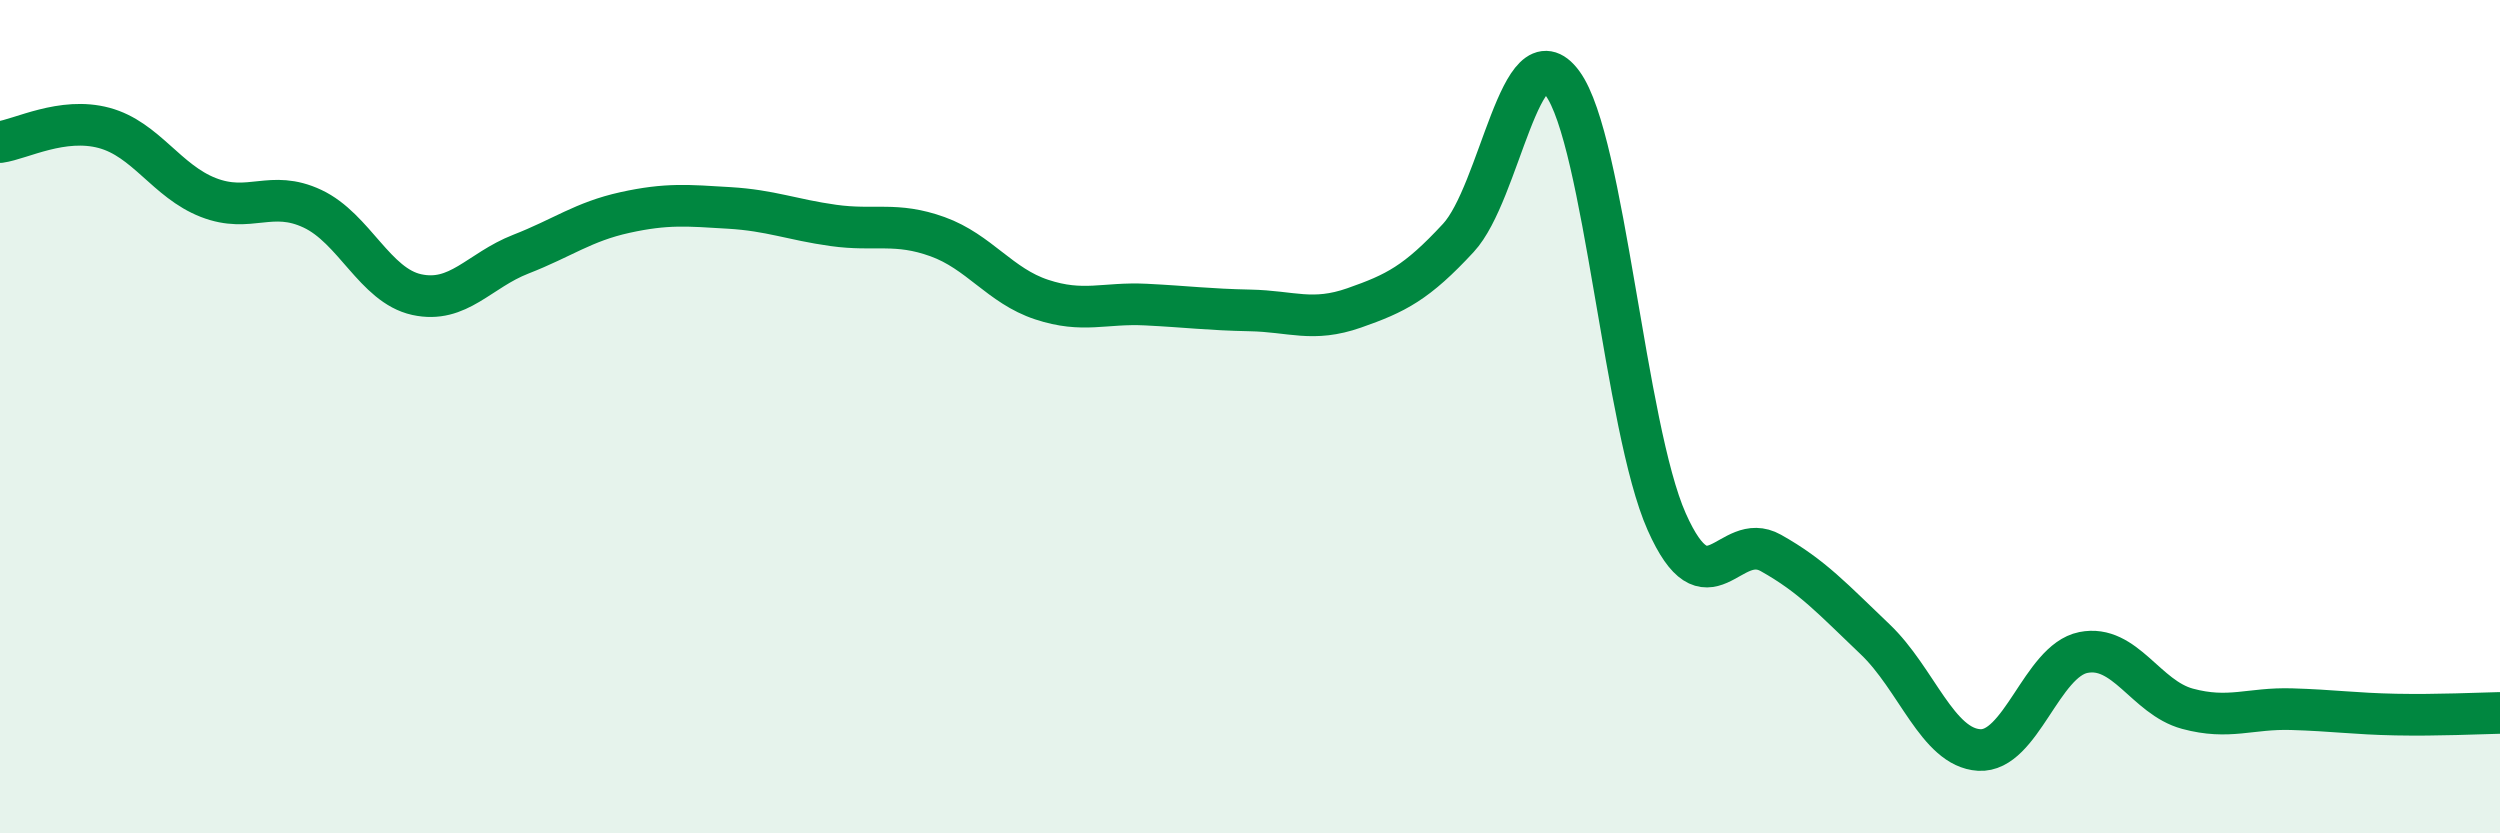 
    <svg width="60" height="20" viewBox="0 0 60 20" xmlns="http://www.w3.org/2000/svg">
      <path
        d="M 0,3.41 C 0.5,3.34 1.5,2.8 2.5,3.07 C 3.5,3.34 4,4.35 5,4.74 C 6,5.13 6.5,4.54 7.5,5.01 C 8.5,5.48 9,6.85 10,7.07 C 11,7.29 11.5,6.49 12.5,6.1 C 13.5,5.71 14,5.32 15,5.1 C 16,4.88 16.5,4.93 17.5,4.99 C 18.5,5.05 19,5.27 20,5.41 C 21,5.55 21.5,5.32 22.5,5.68 C 23.5,6.04 24,6.86 25,7.19 C 26,7.52 26.5,7.26 27.5,7.31 C 28.5,7.36 29,7.43 30,7.45 C 31,7.47 31.5,7.74 32.5,7.39 C 33.5,7.04 34,6.79 35,5.71 C 36,4.63 36.5,0.64 37.5,2 C 38.5,3.36 39,10.27 40,12.52 C 41,14.77 41.5,12.71 42.5,13.27 C 43.5,13.83 44,14.39 45,15.34 C 46,16.29 46.5,17.94 47.5,18 C 48.5,18.06 49,15.86 50,15.66 C 51,15.46 51.5,16.74 52.5,17.01 C 53.5,17.28 54,16.99 55,17.02 C 56,17.05 56.5,17.13 57.5,17.15 C 58.5,17.17 59.5,17.12 60,17.11L60 20L0 20Z"
        fill="#008740"
        opacity="0.1"
        stroke-linecap="round"
        stroke-linejoin="round"
      />
      <path
        d="M 0,3.41 C 0.5,3.34 1.5,2.8 2.5,3.07 C 3.5,3.34 4,4.35 5,4.74 C 6,5.13 6.5,4.54 7.5,5.01 C 8.5,5.48 9,6.85 10,7.07 C 11,7.29 11.5,6.49 12.5,6.1 C 13.5,5.71 14,5.32 15,5.1 C 16,4.88 16.5,4.93 17.5,4.99 C 18.5,5.05 19,5.27 20,5.41 C 21,5.55 21.5,5.32 22.5,5.68 C 23.5,6.04 24,6.86 25,7.19 C 26,7.52 26.5,7.26 27.5,7.31 C 28.5,7.36 29,7.43 30,7.45 C 31,7.47 31.5,7.74 32.5,7.39 C 33.5,7.04 34,6.79 35,5.71 C 36,4.63 36.5,0.64 37.5,2 C 38.5,3.36 39,10.27 40,12.52 C 41,14.77 41.5,12.71 42.5,13.27 C 43.5,13.83 44,14.39 45,15.34 C 46,16.29 46.5,17.94 47.5,18 C 48.5,18.06 49,15.86 50,15.66 C 51,15.46 51.5,16.74 52.5,17.01 C 53.5,17.28 54,16.99 55,17.02 C 56,17.05 56.5,17.13 57.5,17.15 C 58.5,17.17 59.5,17.12 60,17.11"
        stroke="#008740"
        stroke-width="1"
        fill="none"
        stroke-linecap="round"
        stroke-linejoin="round"
      />
    </svg>
  